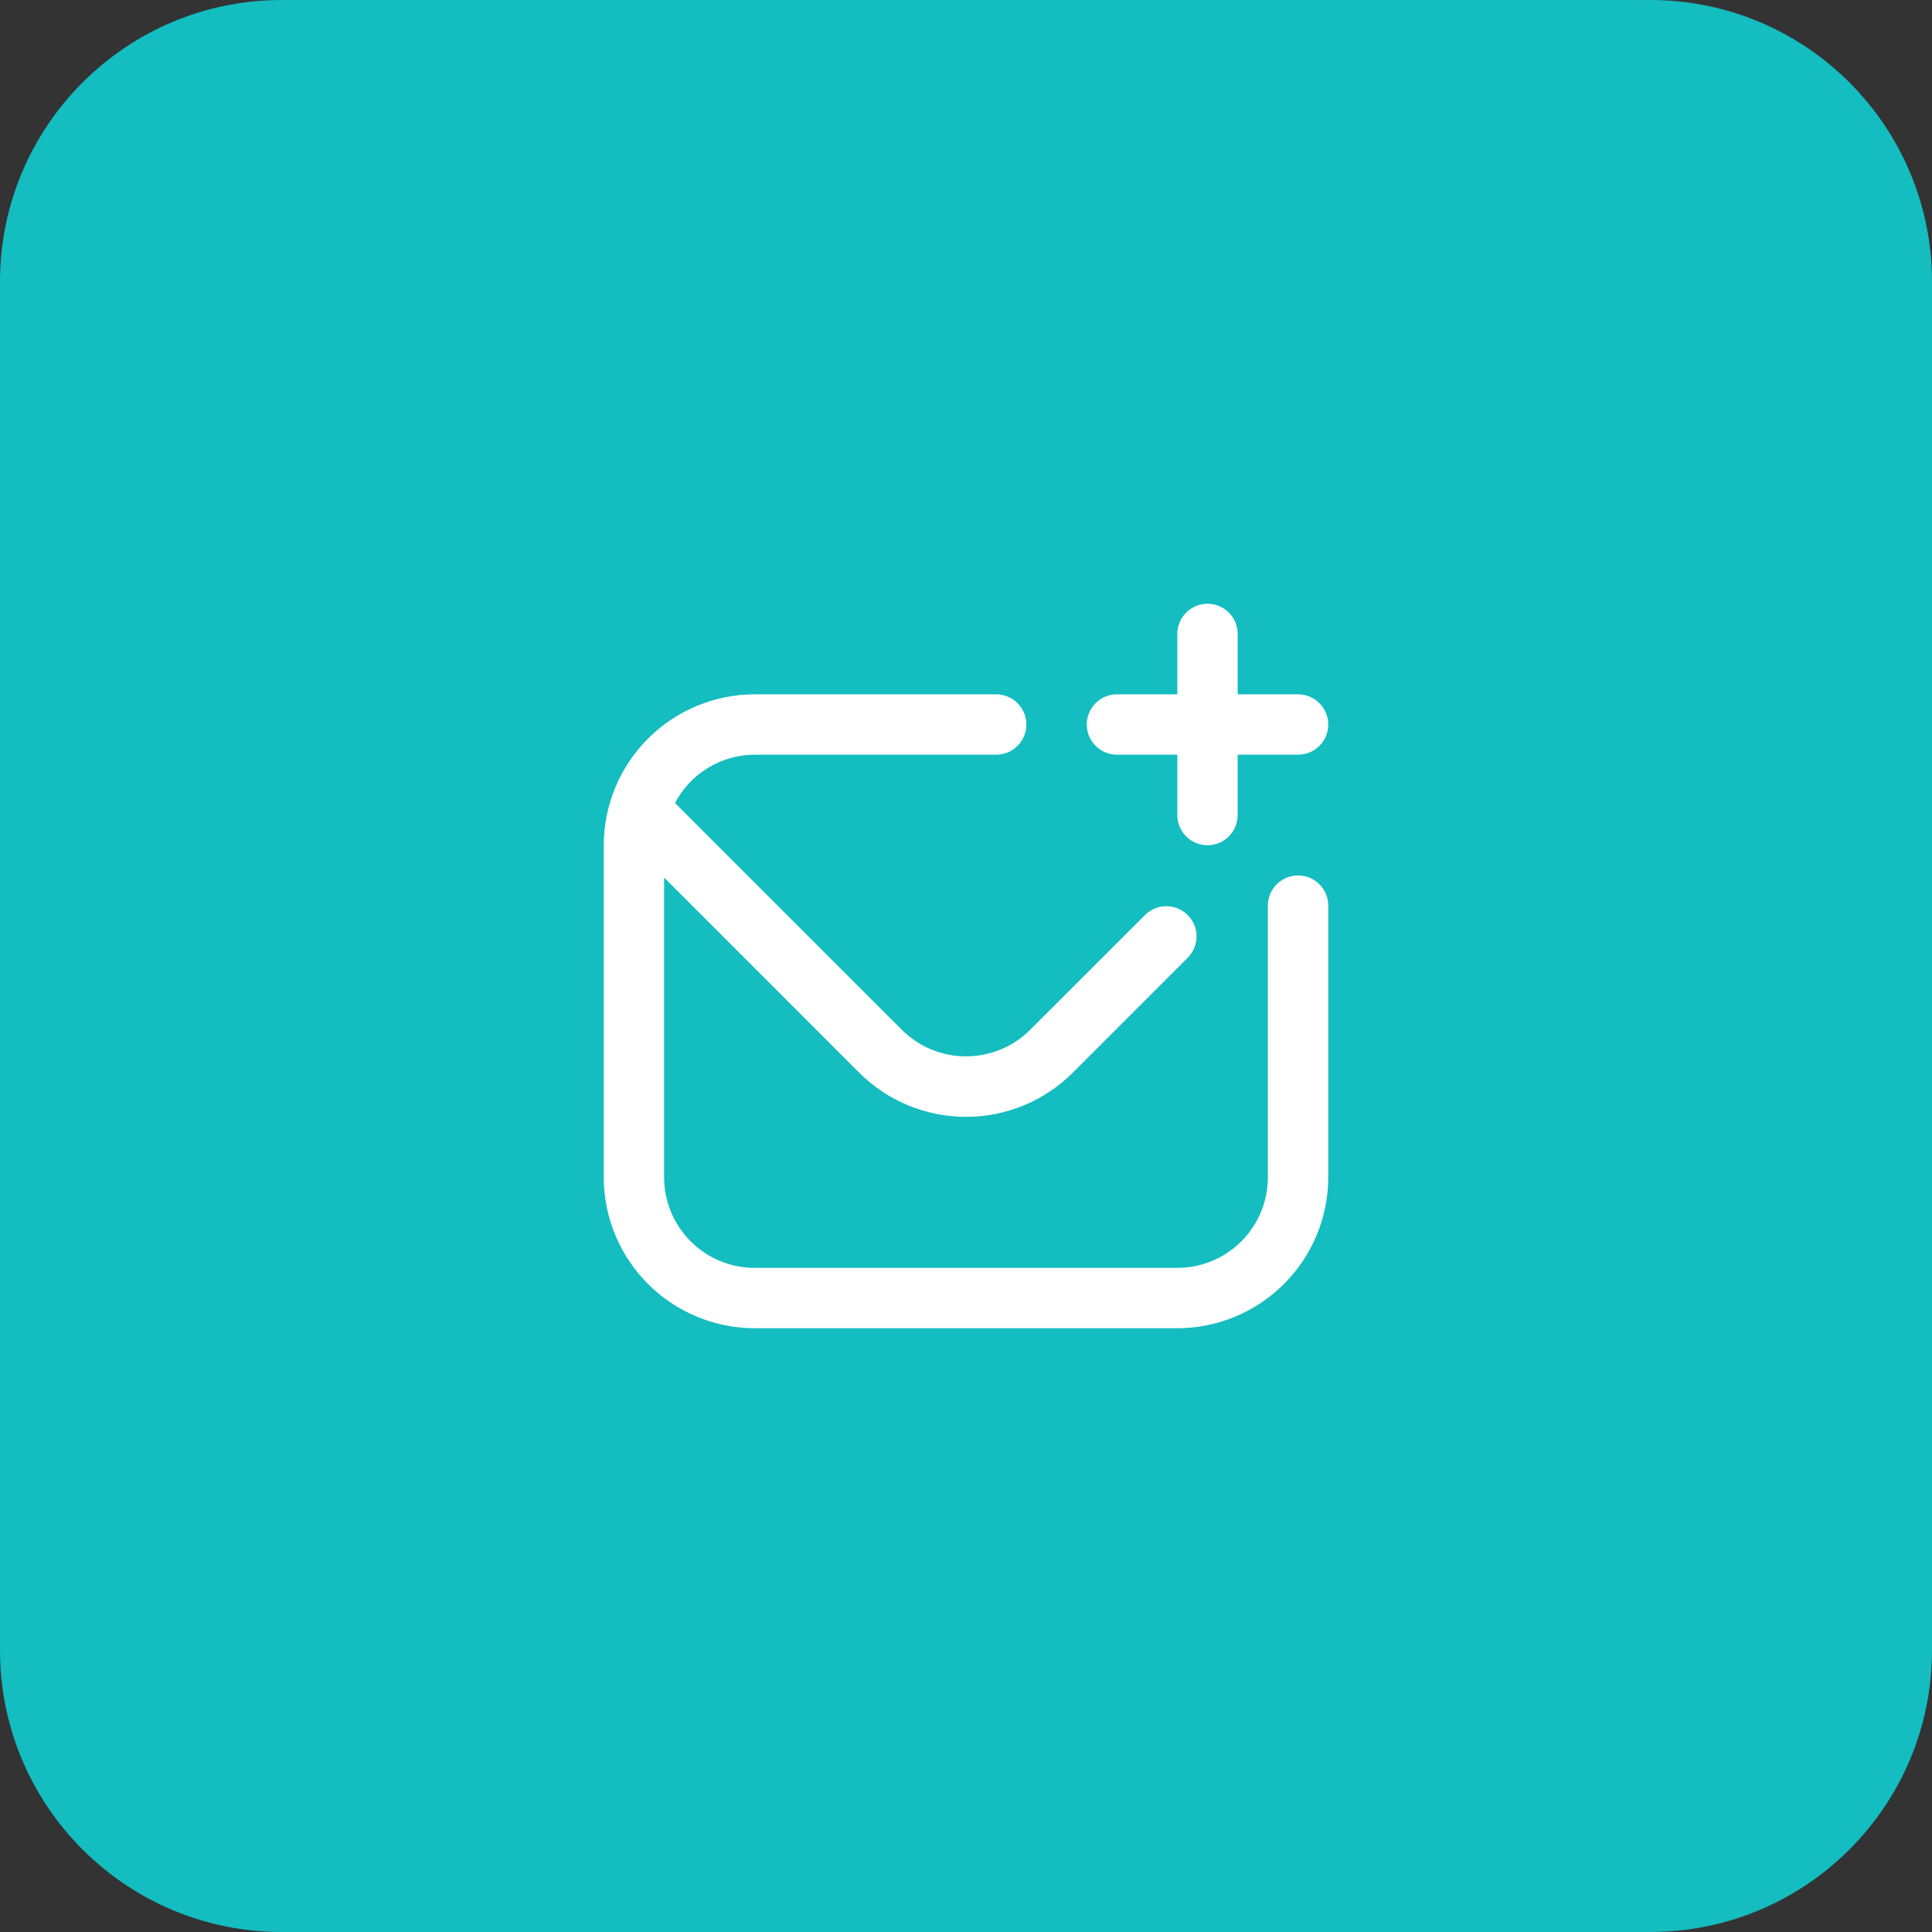 <svg xmlns="http://www.w3.org/2000/svg" width="48" height="48" viewBox="0 0 48 48" fill="none"><rect x="0" y="0" width="48" height="48" fill="#333333" stroke="none"/><path d="M0 7C0 3.134 3.134 0 7 0H41C44.866 0 48 3.134 48 7V41C48 44.866 44.866 48 41 48H7C3.134 48 0 44.866 0 41V7Z" fill="#13BDC0"></path><path d="M33 22.5V29.25C32.999 30.244 32.603 31.197 31.9 31.9C31.197 32.603 30.244 32.999 29.25 33H18.75C17.756 32.999 16.803 32.603 16.1 31.9C15.397 31.197 15.001 30.244 15 29.25V21C15.001 20.006 15.397 19.053 16.1 18.35C16.803 17.647 17.756 17.251 18.75 17.25H24.75C24.949 17.25 25.14 17.329 25.28 17.47C25.421 17.61 25.5 17.801 25.5 18C25.5 18.199 25.421 18.39 25.28 18.53C25.14 18.671 24.949 18.75 24.75 18.75H18.75C18.342 18.751 17.942 18.863 17.594 19.075C17.245 19.286 16.96 19.589 16.771 19.95L22.409 25.588C22.831 26.009 23.404 26.245 24 26.245C24.596 26.245 25.169 26.009 25.591 25.588L28.457 22.725C28.599 22.588 28.788 22.513 28.985 22.515C29.181 22.516 29.37 22.595 29.509 22.734C29.648 22.873 29.727 23.061 29.728 23.258C29.73 23.455 29.654 23.644 29.518 23.785L26.652 26.652C25.948 27.354 24.994 27.748 24 27.748C23.006 27.748 22.052 27.354 21.348 26.652L16.5 21.803V29.25C16.5 29.847 16.737 30.419 17.159 30.841C17.581 31.263 18.153 31.5 18.75 31.5H29.25C29.847 31.5 30.419 31.263 30.841 30.841C31.263 30.419 31.5 29.847 31.5 29.25V22.5C31.5 22.301 31.579 22.11 31.72 21.97C31.86 21.829 32.051 21.75 32.25 21.75C32.449 21.75 32.64 21.829 32.78 21.97C32.921 22.11 33 22.301 33 22.5ZM27.75 18.75H29.25V20.25C29.25 20.449 29.329 20.64 29.47 20.78C29.61 20.921 29.801 21 30 21C30.199 21 30.39 20.921 30.53 20.78C30.671 20.64 30.75 20.449 30.75 20.25V18.75H32.25C32.449 18.75 32.64 18.671 32.78 18.53C32.921 18.39 33 18.199 33 18C33 17.801 32.921 17.61 32.78 17.47C32.64 17.329 32.449 17.25 32.25 17.25H30.75V15.75C30.75 15.551 30.671 15.36 30.53 15.22C30.39 15.079 30.199 15 30 15C29.801 15 29.61 15.079 29.47 15.22C29.329 15.36 29.25 15.551 29.25 15.75V17.25H27.75C27.551 17.25 27.36 17.329 27.22 17.47C27.079 17.61 27 17.801 27 18C27 18.199 27.079 18.39 27.22 18.53C27.36 18.671 27.551 18.75 27.75 18.75Z" fill="white"></path></svg>